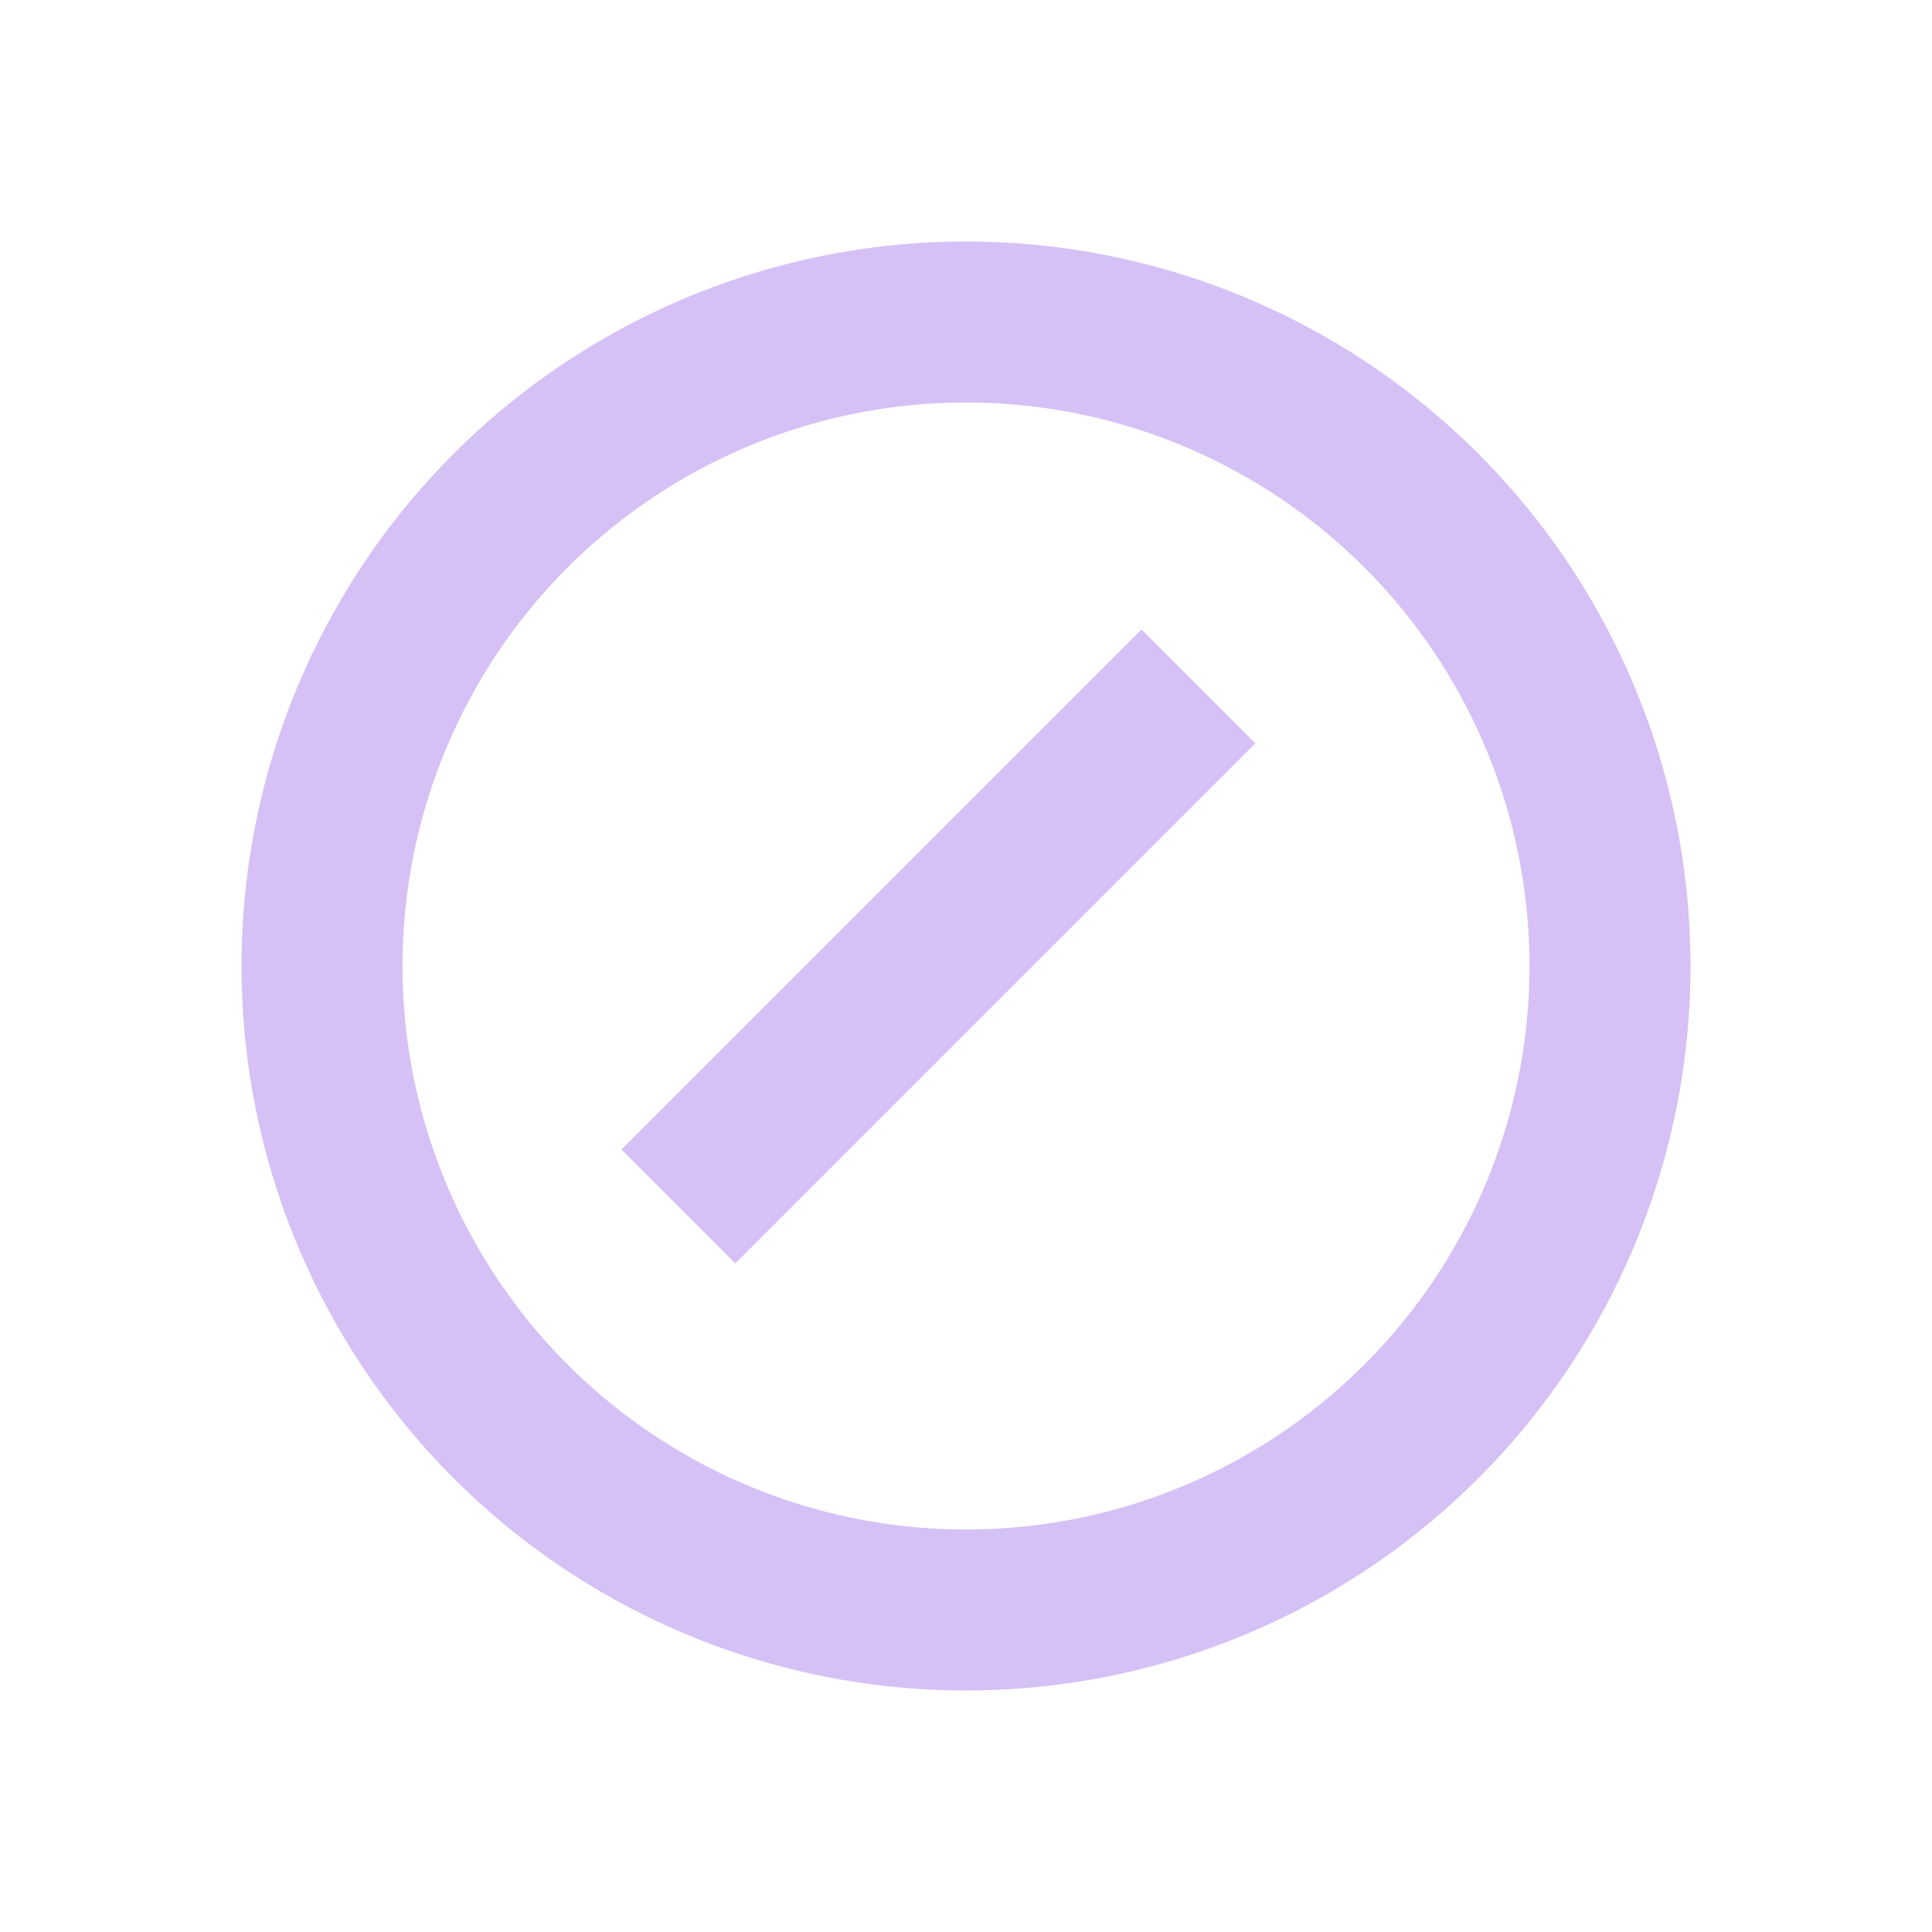 <svg width="24" height="24" viewBox="0 0 24 24" fill="none" xmlns="http://www.w3.org/2000/svg">
<circle cx="12" cy="12" r="8" stroke="#D5C1F5" stroke-width="2"/>
<rect x="8.427" y="14.28" width="8.136" height="1" transform="rotate(-45 8.427 14.28)" stroke="#D5C1F5"/>
</svg>
